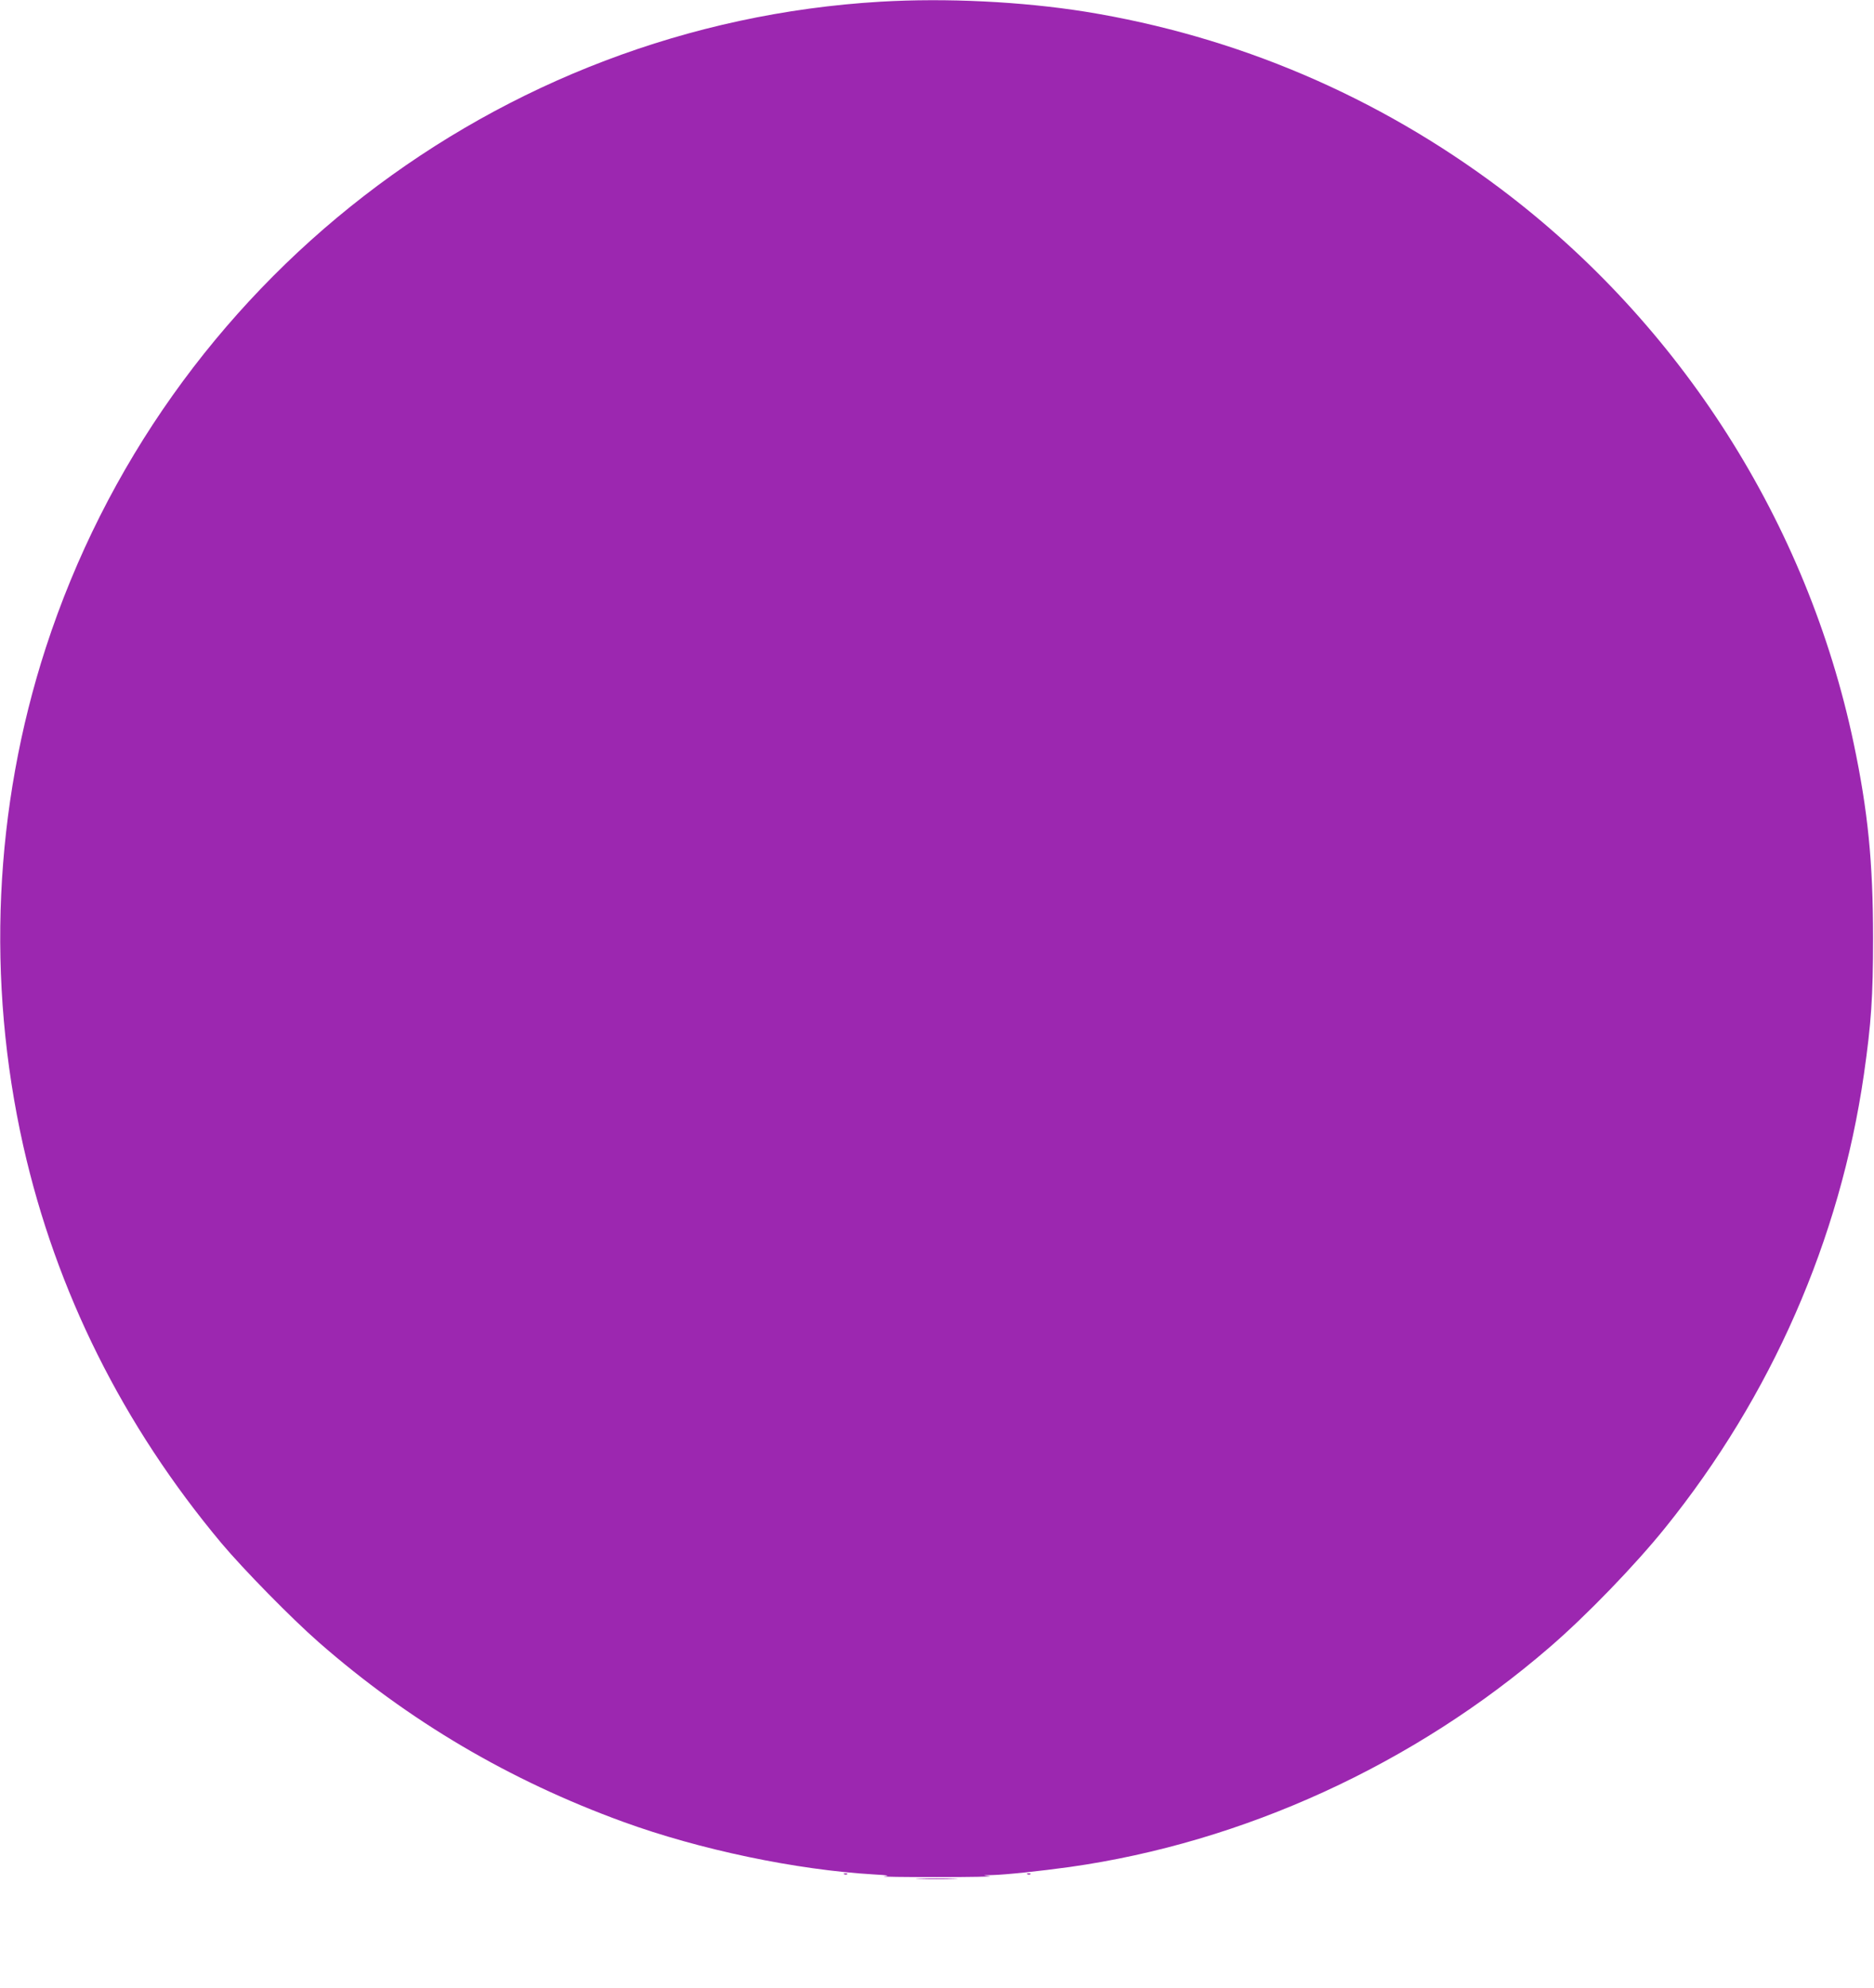 <?xml version="1.0" standalone="no"?>
<!DOCTYPE svg PUBLIC "-//W3C//DTD SVG 20010904//EN"
 "http://www.w3.org/TR/2001/REC-SVG-20010904/DTD/svg10.dtd">
<svg version="1.0" xmlns="http://www.w3.org/2000/svg"
 width="1207pt" height="1280pt" viewBox="0 0 1207 1280"
 preserveAspectRatio="xMidYMid meet">
<g transform="translate(0,1280) scale(0.1,-0.1)"
fill="#9c27b0" stroke="none">
<path d="M5670 12789 c-2468 -146 -4608 -1802 -5375 -4159 -334 -1029 -384
-2143 -145 -3208 211 -935 641 -1798 1276 -2557 142 -169 452 -485 628 -639
578 -506 1228 -889 1959 -1155 491 -179 1115 -310 1617 -339 90 -5 104 -8 65
-12 -27 -3 126 -5 340 -5 215 0 368 3 340 6 -50 6 -50 6 16 7 85 2 312 26 499
52 1119 158 2217 660 3090 1414 237 204 551 529 746 771 683 847 1125 1854
1279 2918 47 329 59 497 59 877 0 487 -33 818 -125 1255 -299 1418 -1114 2697
-2273 3569 -794 597 -1700 983 -2677 1141 -410 65 -895 89 -1319 64z"/>
<path d="M5438 733 c7 -3 16 -2 19 1 4 3 -2 6 -13 5 -11 0 -14 -3 -6 -6z"/>
<path d="M6618 733 c7 -3 16 -2 19 1 4 3 -2 6 -13 5 -11 0 -14 -3 -6 -6z"/>
<path d="M5922 703 c59 -2 158 -2 220 0 62 1 14 3 -107 3 -121 0 -172 -2 -113
-3z"/>
</g>
</svg>
